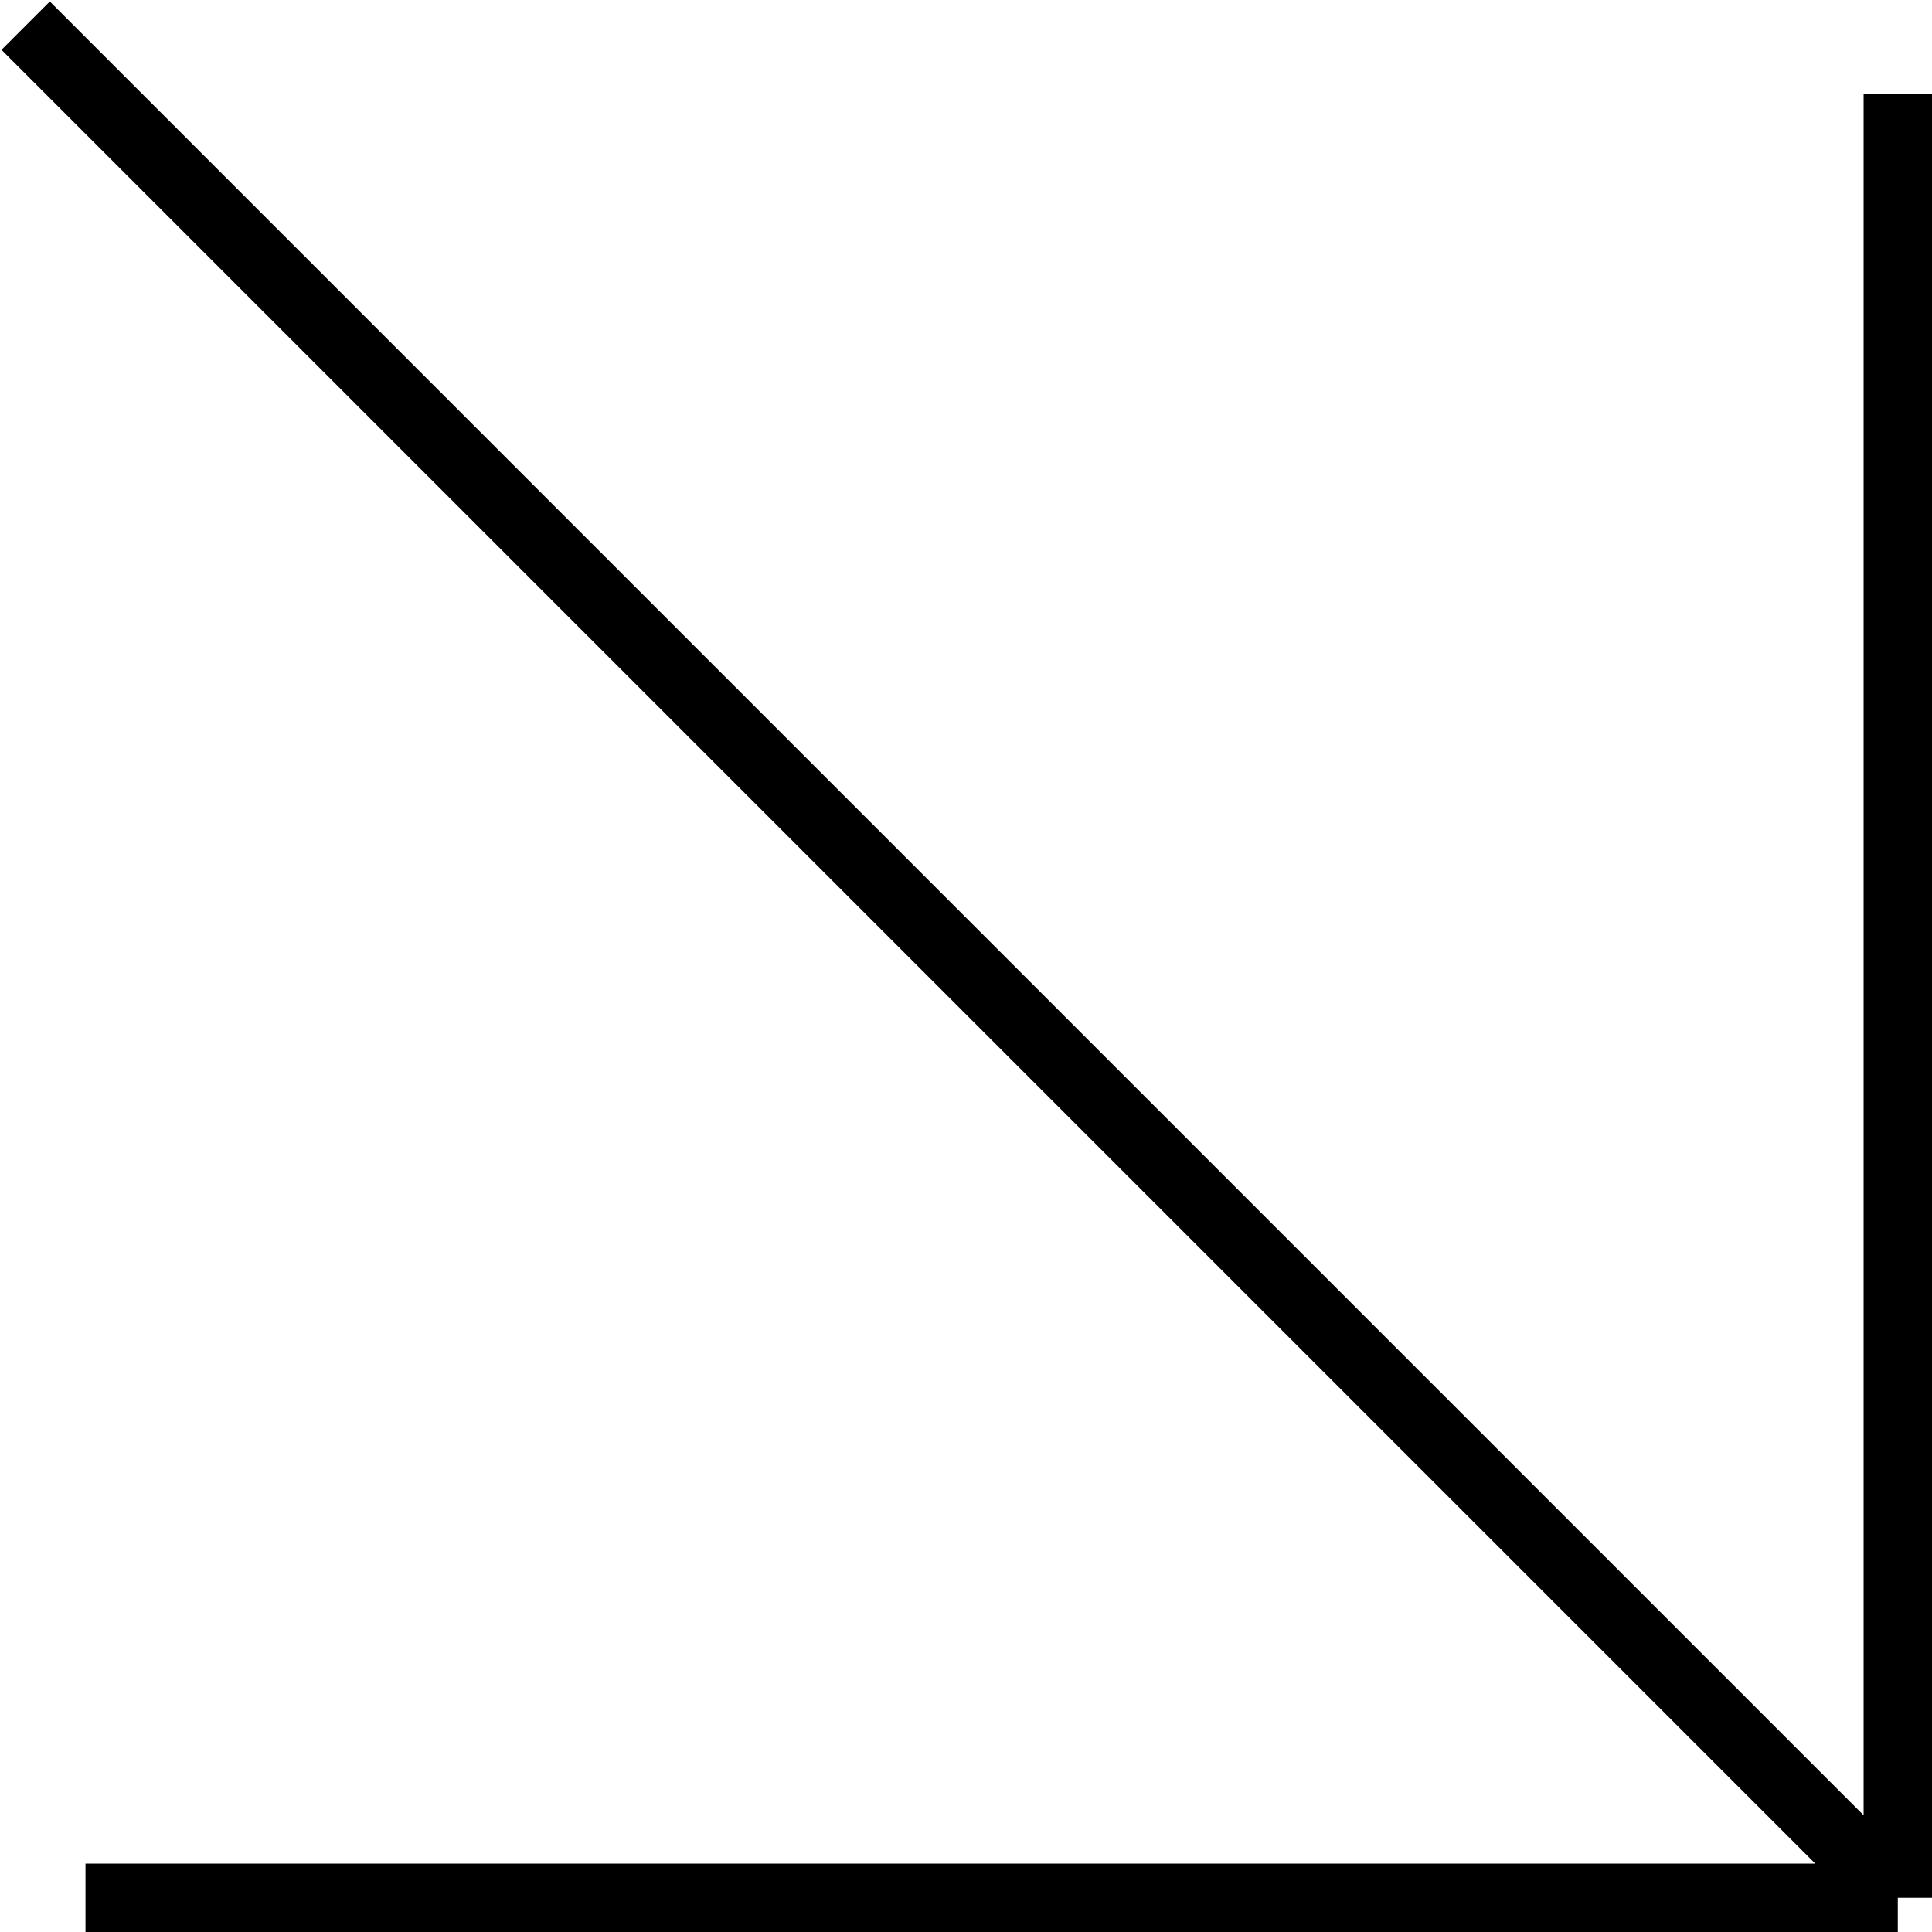 <?xml version="1.0" encoding="UTF-8"?> <svg xmlns="http://www.w3.org/2000/svg" width="113" height="113" viewBox="0 0 113 113" fill="none"><path d="M5 111H111M111 111V5.5M111 111L1.5 1.5" stroke="black" stroke-width="4"></path></svg> 